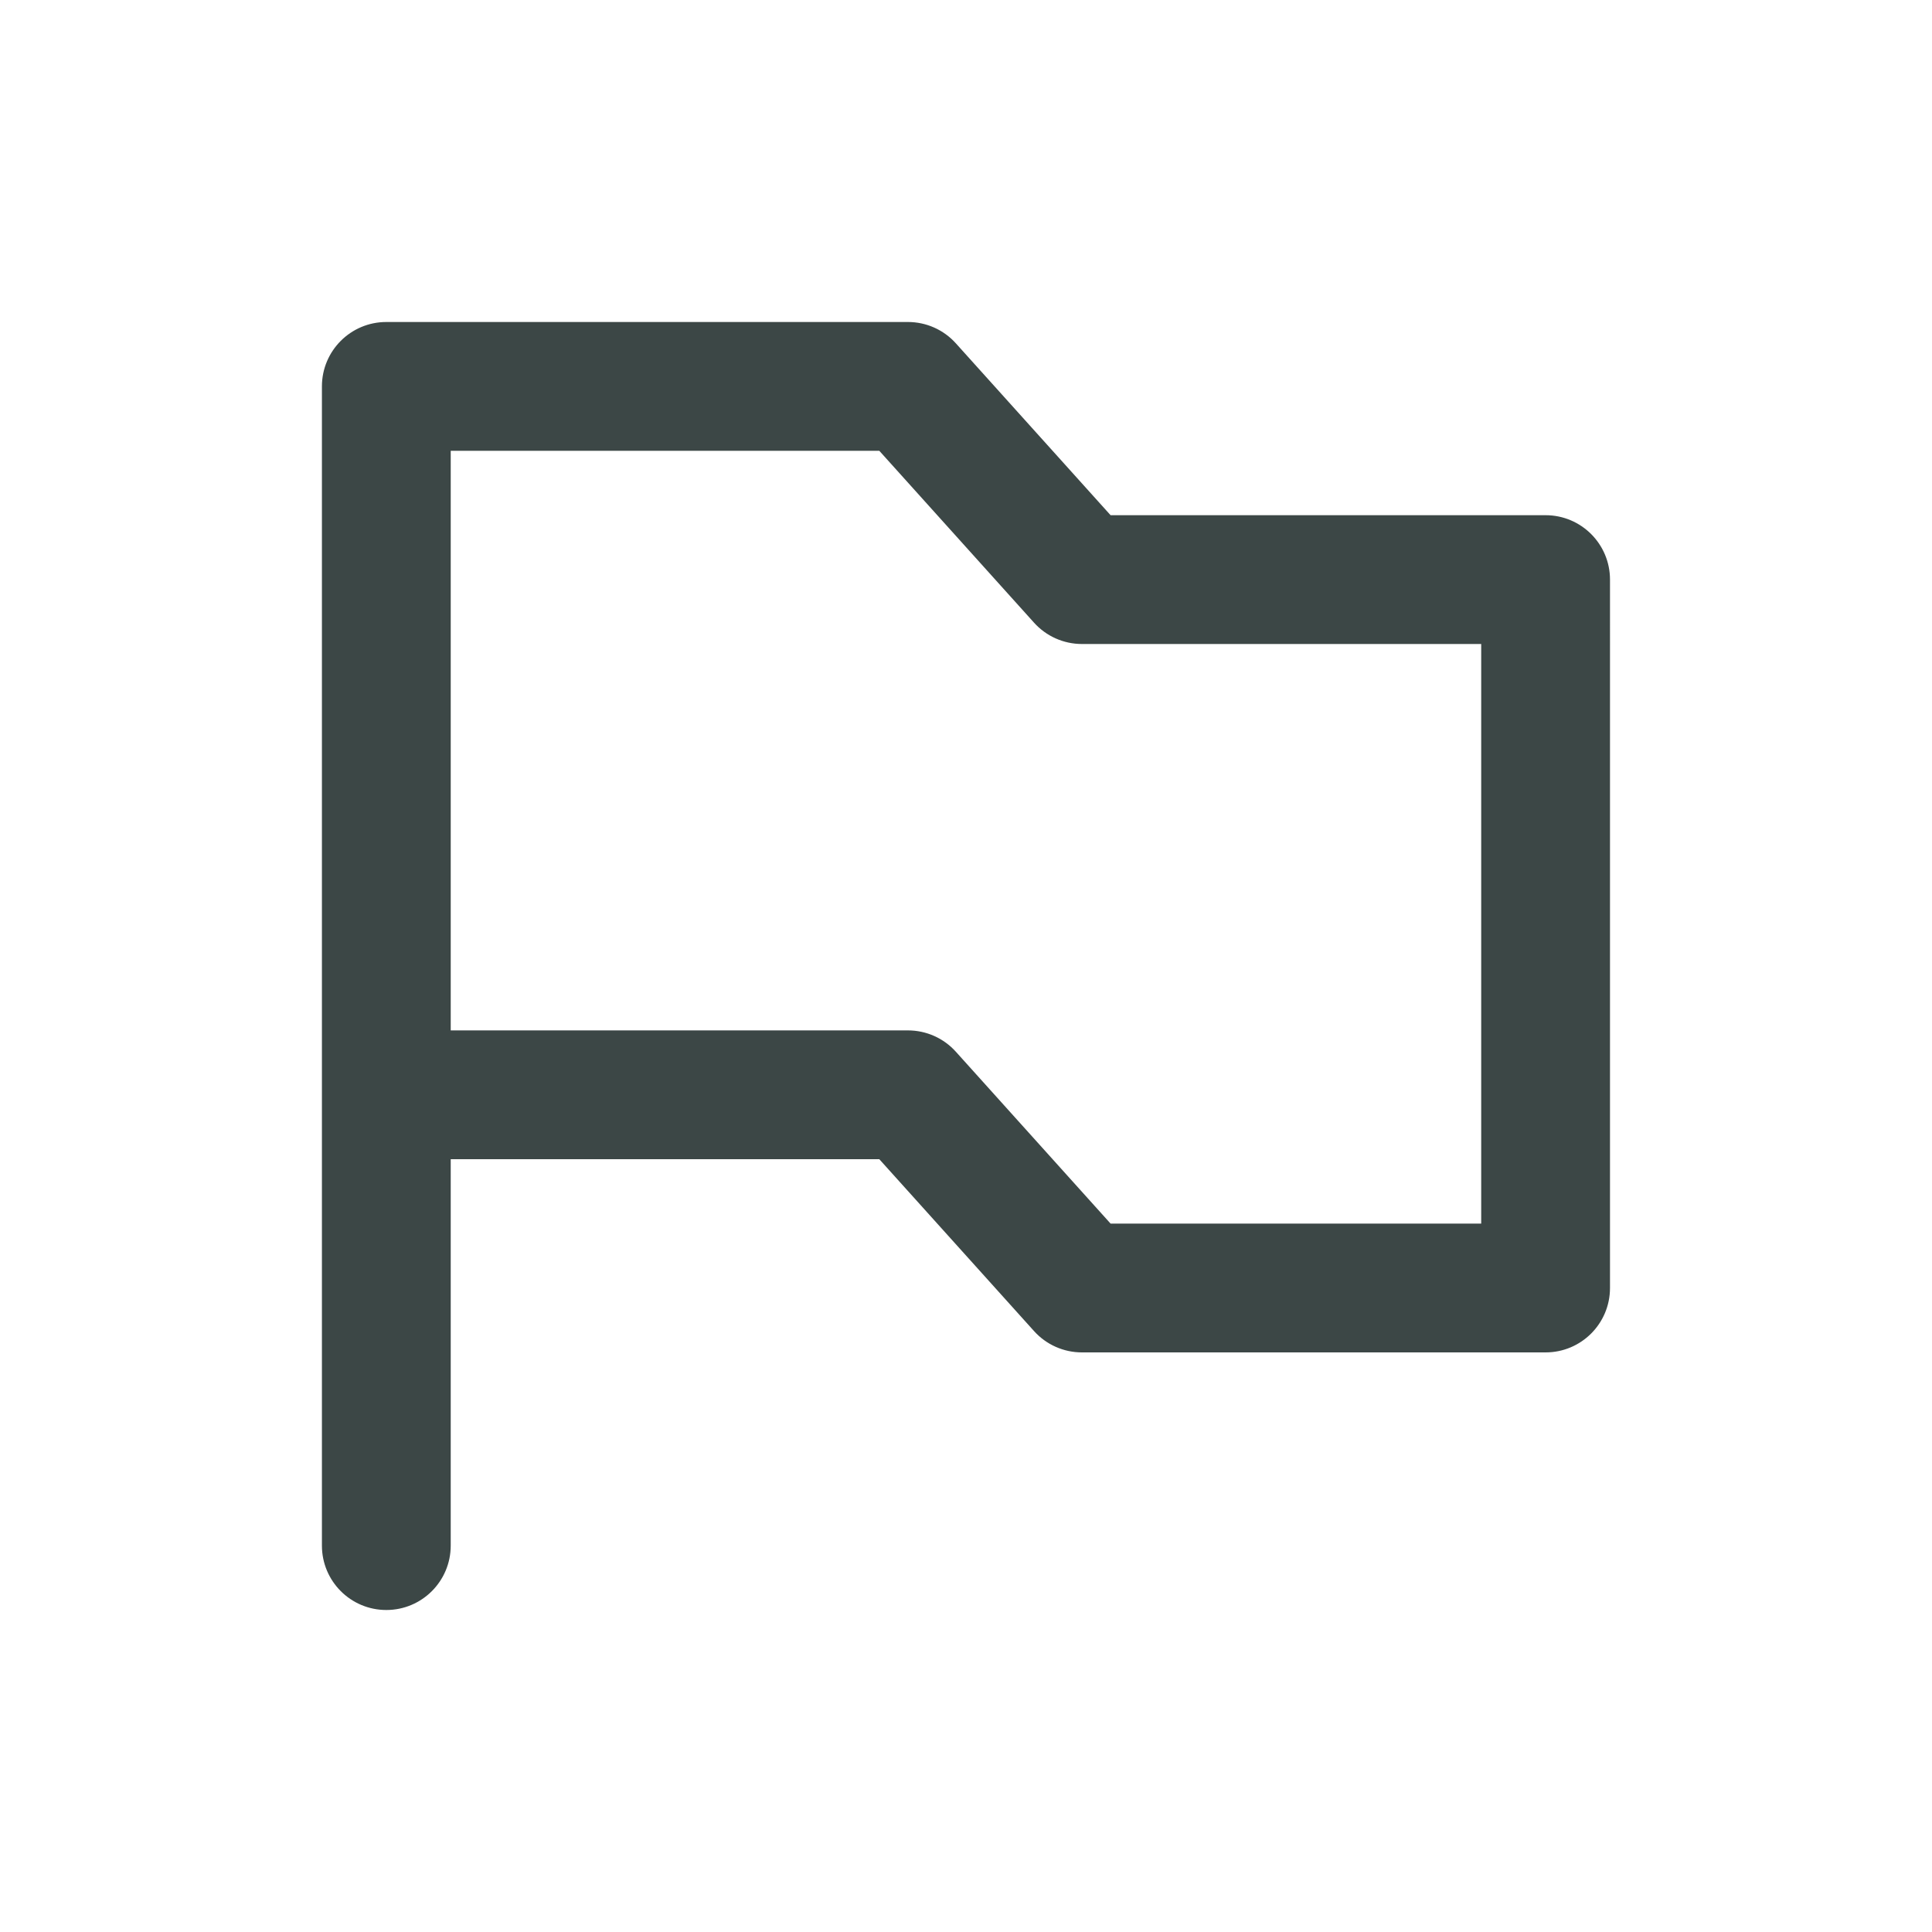 <?xml version="1.0" encoding="UTF-8"?>
<svg id="Layer_1" xmlns="http://www.w3.org/2000/svg" version="1.1" viewBox="0 0 24 24">
  <!-- Generator: Adobe Illustrator 29.6.1, SVG Export Plug-In . SVG Version: 2.1.1 Build 9)  -->
  <defs>
    <style>
      .st0 {
        fill: #3c4746;
        fill-rule: evenodd;
      }
    </style>
  </defs>
  <path class="st0" d="M19.2,6.4h-5.404l-1.922-2.135c-.152-.169-.368-.265-.595-.265h-6.48c-.442,0-.8.358-.8.8v14.4c0,.442.358.8.8.8s.8-.358.8-.8v-4.8h5.324l1.922,2.135c.152.169.368.265.595.265h5.76c.442,0,.8-.358.8-.8V7.2c0-.442-.358-.8-.8-.8ZM18.4,15.2h-4.604l-1.922-2.135c-.152-.169-.368-.265-.595-.265h-5.68v-7.2h5.324l1.922,2.135c.152.169.368.265.595.265h4.96v7.2Z"/>
</svg>